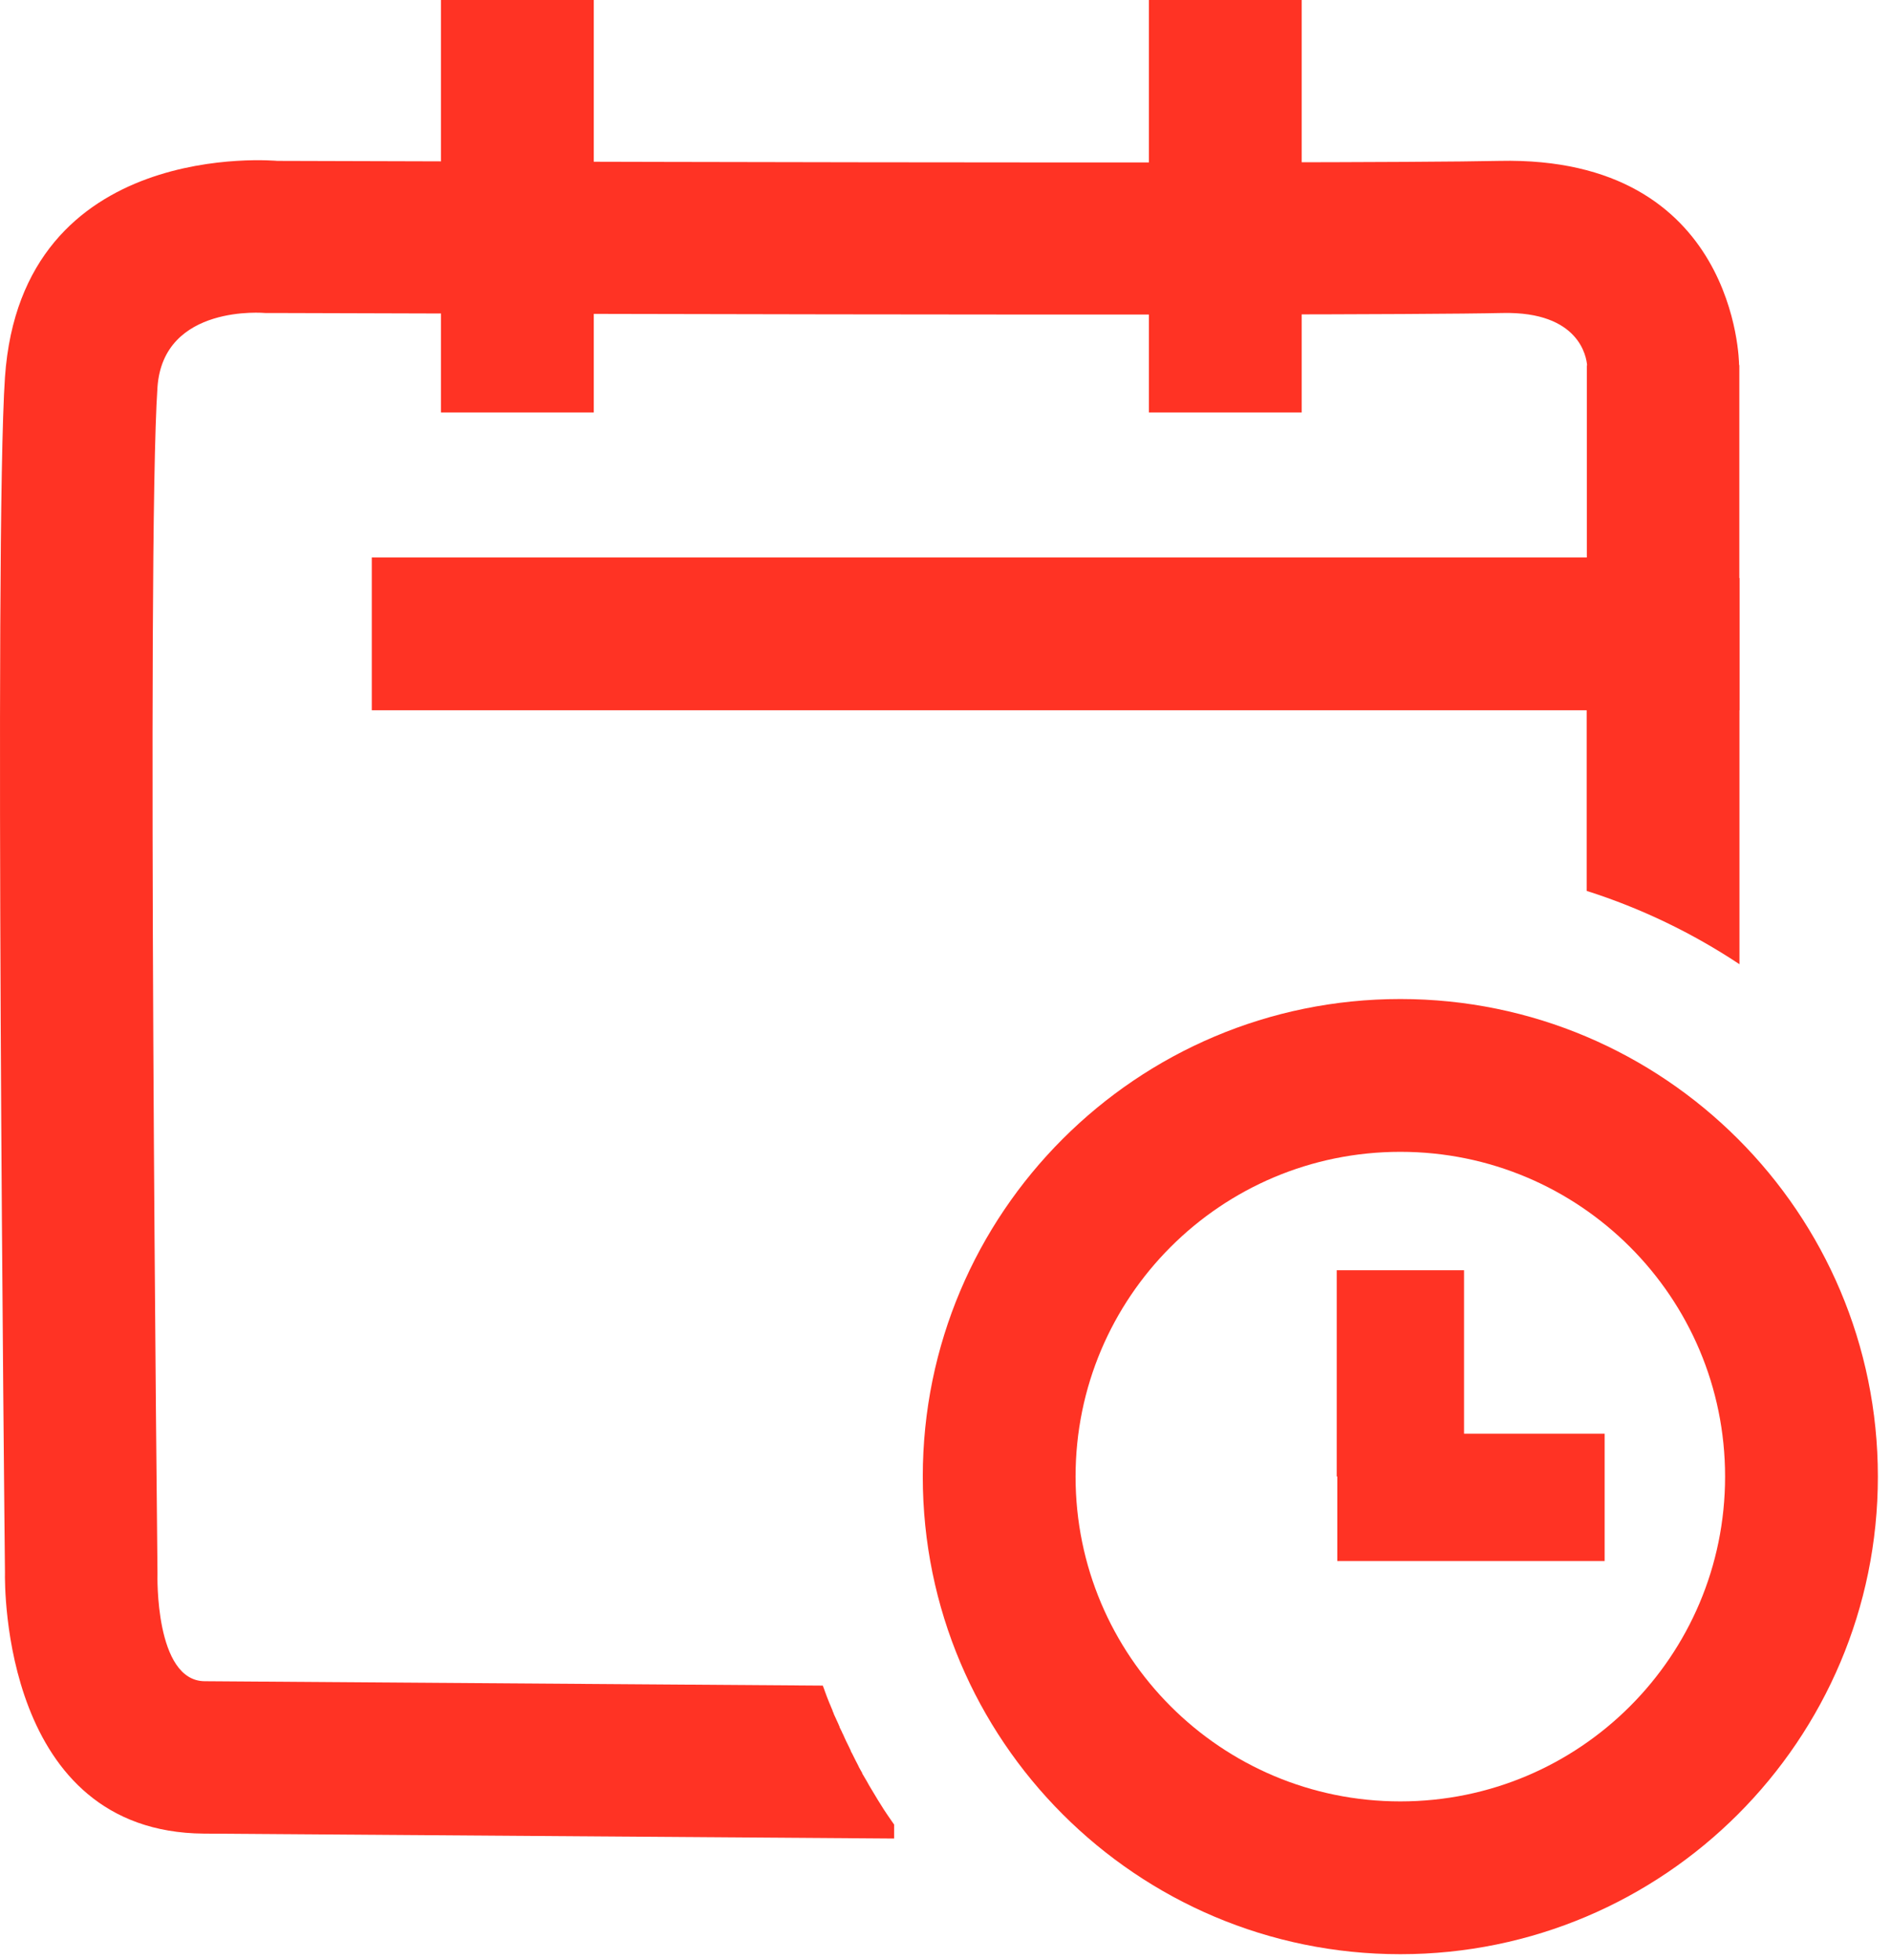 <?xml version="1.0" encoding="UTF-8"?> <svg xmlns="http://www.w3.org/2000/svg" width="138" height="143" viewBox="0 0 138 143" fill="none"><path d="M27.152 40.68H115.802V26.67H115.822C115.782 26.08 115.282 22.72 109.662 22.84C97.892 23.1 20.032 22.84 19.812 22.84H19.352C19.352 22.84 11.912 22.15 11.492 28.26C10.682 40.03 11.492 114.52 11.492 114.73V114.88C11.492 114.88 11.282 122.65 14.932 122.68L60.052 123V123.02L60.152 123.28L60.172 123.34L60.232 123.51L60.252 123.56L60.332 123.78L60.442 124.06L60.542 124.31L60.562 124.35L60.632 124.52L60.652 124.57L60.762 124.83V124.86L60.842 125.03V125.06L60.962 125.32L60.982 125.36L61.052 125.52L61.072 125.56L61.182 125.8L61.202 125.85L61.272 126.01V126.04L61.422 126.34L61.492 126.5L61.512 126.53L61.632 126.8L61.752 127.06L61.862 127.28L62.002 127.57L62.092 127.76V127.79L62.182 127.95L62.262 128.11L62.342 128.27L62.462 128.51L62.582 128.74L62.662 128.9L62.682 128.95L62.832 129.22L62.922 129.38V129.41L63.122 129.75L63.252 129.97L63.352 130.15L63.442 130.31L63.532 130.46L63.622 130.61L63.712 130.76L63.802 130.91L63.892 131.06L63.982 131.21L64.072 131.36L64.192 131.55L64.342 131.79L64.492 132.03L64.652 132.27L64.772 132.45L64.952 132.71L65.082 132.9L65.252 133.14V134.16L14.872 133.8C0.202 133.69 0.342 115.77 0.362 114.73C0.332 111.75 -0.438 39.19 0.362 27.53C1.572 9.98 20.192 11.74 20.242 11.74C26.582 11.76 98.182 11.99 109.422 11.74C126.792 11.36 126.912 26.54 126.912 26.59L126.932 26.68V51.83H27.132V40.68H27.152Z" fill="#FF3324"></path><path d="M115.791 65.02V42.18H126.941V70.36C123.521 68.09 119.781 66.28 115.791 65.01" fill="#FF3324"></path><path d="M43.331 0H32.182V30.1H43.331V0Z" fill="#FF3324"></path><path d="M94.992 0H83.842V30.1H94.992V0Z" fill="#FF3324"></path><path d="M118.952 90.99C114.662 86.7 108.742 84.05 102.192 84.05C95.642 84.05 89.722 86.7 85.432 90.99C81.142 95.28 78.492 101.2 78.492 107.75C78.492 114.3 81.142 120.22 85.432 124.51C89.722 128.8 95.642 131.45 102.192 131.45C108.742 131.45 114.662 128.8 118.952 124.51C123.242 120.22 125.892 114.3 125.892 107.75C125.892 101.2 123.242 95.28 118.952 90.99ZM102.192 72.9C111.812 72.9 120.522 76.8 126.832 83.11C133.142 89.42 137.042 98.13 137.042 107.75C137.042 117.37 133.142 126.08 126.832 132.39C120.522 138.7 111.812 142.6 102.192 142.6C92.572 142.6 83.862 138.7 77.552 132.39C71.242 126.08 67.342 117.37 67.342 107.75C67.342 98.13 71.242 89.42 77.552 83.11C83.862 76.8 92.572 72.9 102.192 72.9Z" fill="#FF3324"></path><path d="M106.841 92.69H97.551V107.74H106.841V92.69Z" fill="#FF3324"></path><path d="M117.102 104.62H97.592V113.91H117.102V104.62Z" fill="#FF3324"></path></svg> 